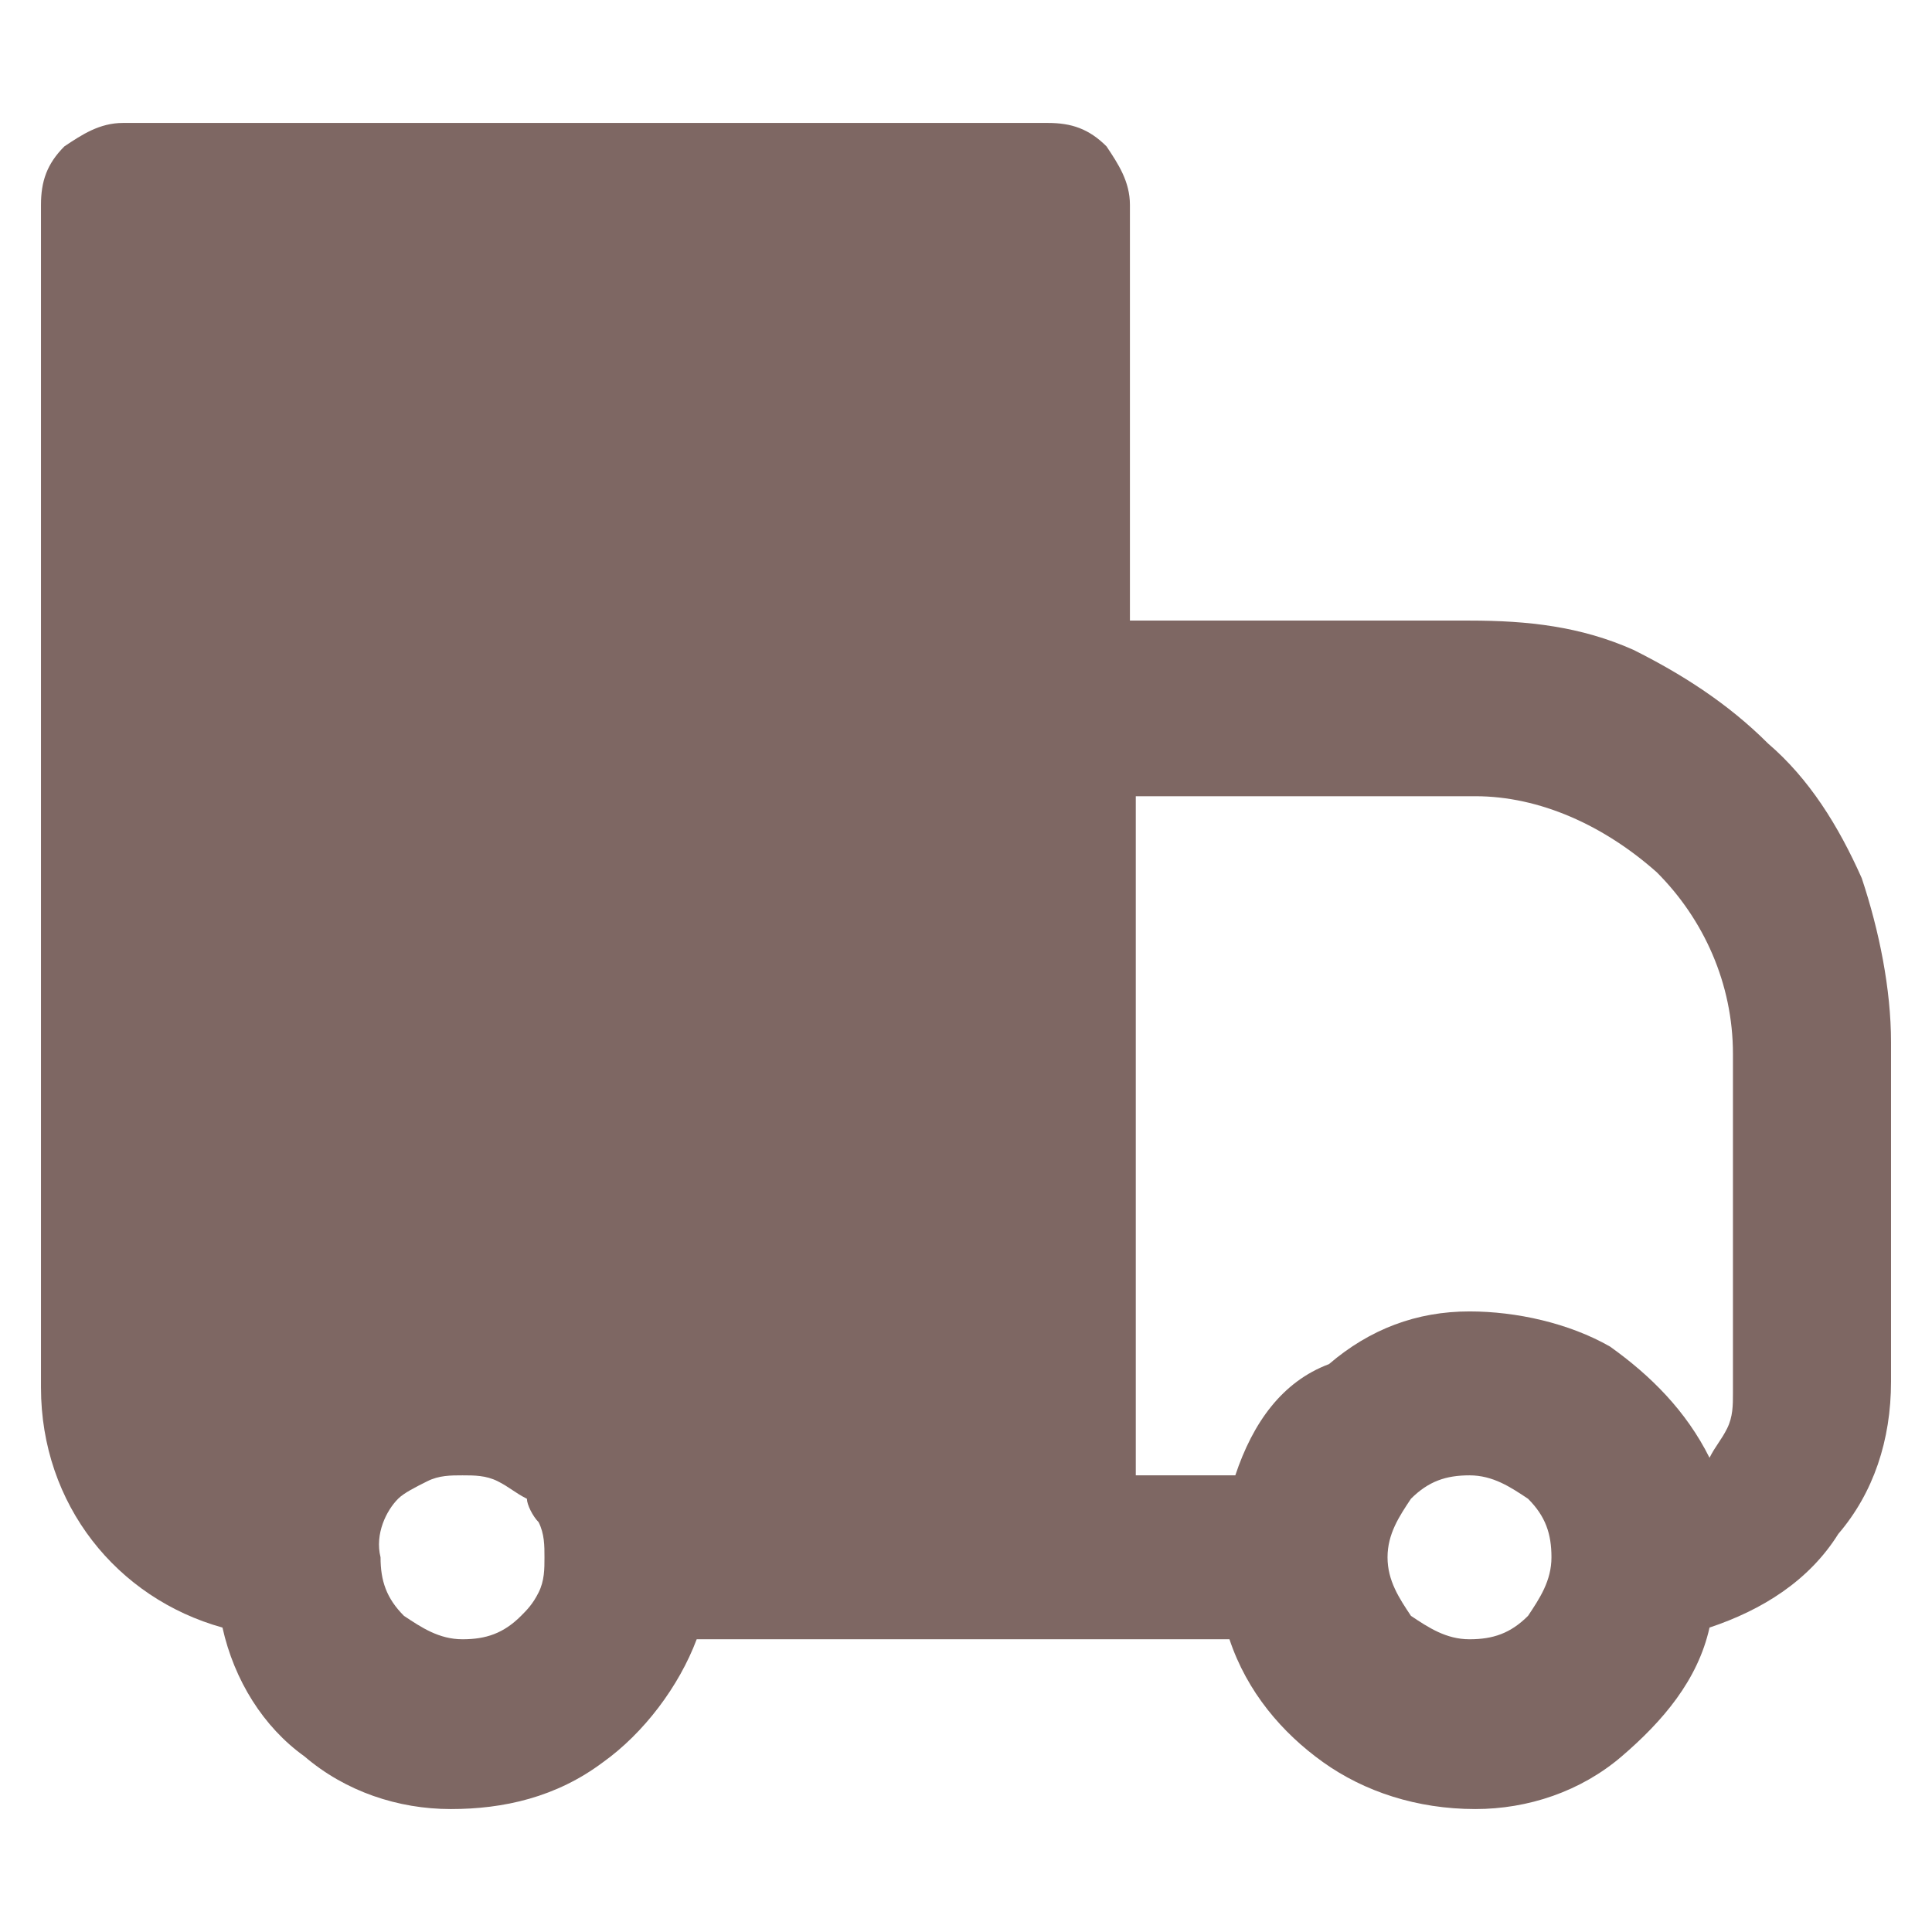 <svg xmlns="http://www.w3.org/2000/svg" style="enable-background:new 0 0 33 33" xml:space="preserve" width="33" height="33"><path d="M2.1 2.1c-.4 0-.7.2-1 .4-.3.3-.4.6-.4 1v20.2c0 2 1.3 3.6 3.1 4.1.2.9.7 1.7 1.4 2.2.7.6 1.6.9 2.5.9.9 0 1.8-.2 2.6-.8.7-.5 1.3-1.3 1.6-2.1H21c.3.9.9 1.6 1.6 2.1.7.5 1.6.8 2.6.8.9 0 1.8-.3 2.5-.9.7-.6 1.3-1.3 1.5-2.2.9-.3 1.7-.8 2.2-1.6.6-.7.9-1.6.9-2.6v-5.8c0-.9-.2-1.9-.5-2.8-.4-.9-.9-1.7-1.6-2.3-.7-.7-1.5-1.2-2.3-1.6-.9-.4-1.8-.5-2.8-.5h-5.8V3.5c0-.4-.2-.7-.4-1-.3-.3-.6-.4-1-.4H2.1zm19 23.1h-1.7V13.6h5.8c1.1 0 2.2.5 3.1 1.3.8.8 1.3 1.9 1.3 3.1v5.8c0 .2 0 .4-.1.6-.1.2-.2.3-.3.5-.4-.8-1-1.4-1.7-1.9-.7-.4-1.6-.6-2.4-.6-.9 0-1.7.3-2.4.9-.8.3-1.3 1-1.6 1.9zm-14.3.4c.1-.1.3-.2.5-.3.2-.1.4-.1.6-.1.2 0 .4 0 .6.1.2.1.3.2.5.3 0 .1.1.3.2.4.1.2.1.4.1.6 0 .2 0 .4-.1.6s-.2.3-.3.4c-.3.3-.6.4-1 .4s-.7-.2-1-.4c-.3-.3-.4-.6-.4-1-.1-.4.1-.8.3-1zm16.9 1c0-.4.2-.7.4-1 .3-.3.6-.4 1-.4s.7.2 1 .4c.3.3.4.6.4 1s-.2.7-.4 1c-.3.3-.6.4-1 .4s-.7-.2-1-.4c-.2-.3-.4-.6-.4-1z" style="fill-rule:evenodd;clip-rule:evenodd;fill:#7e6763"/></svg>